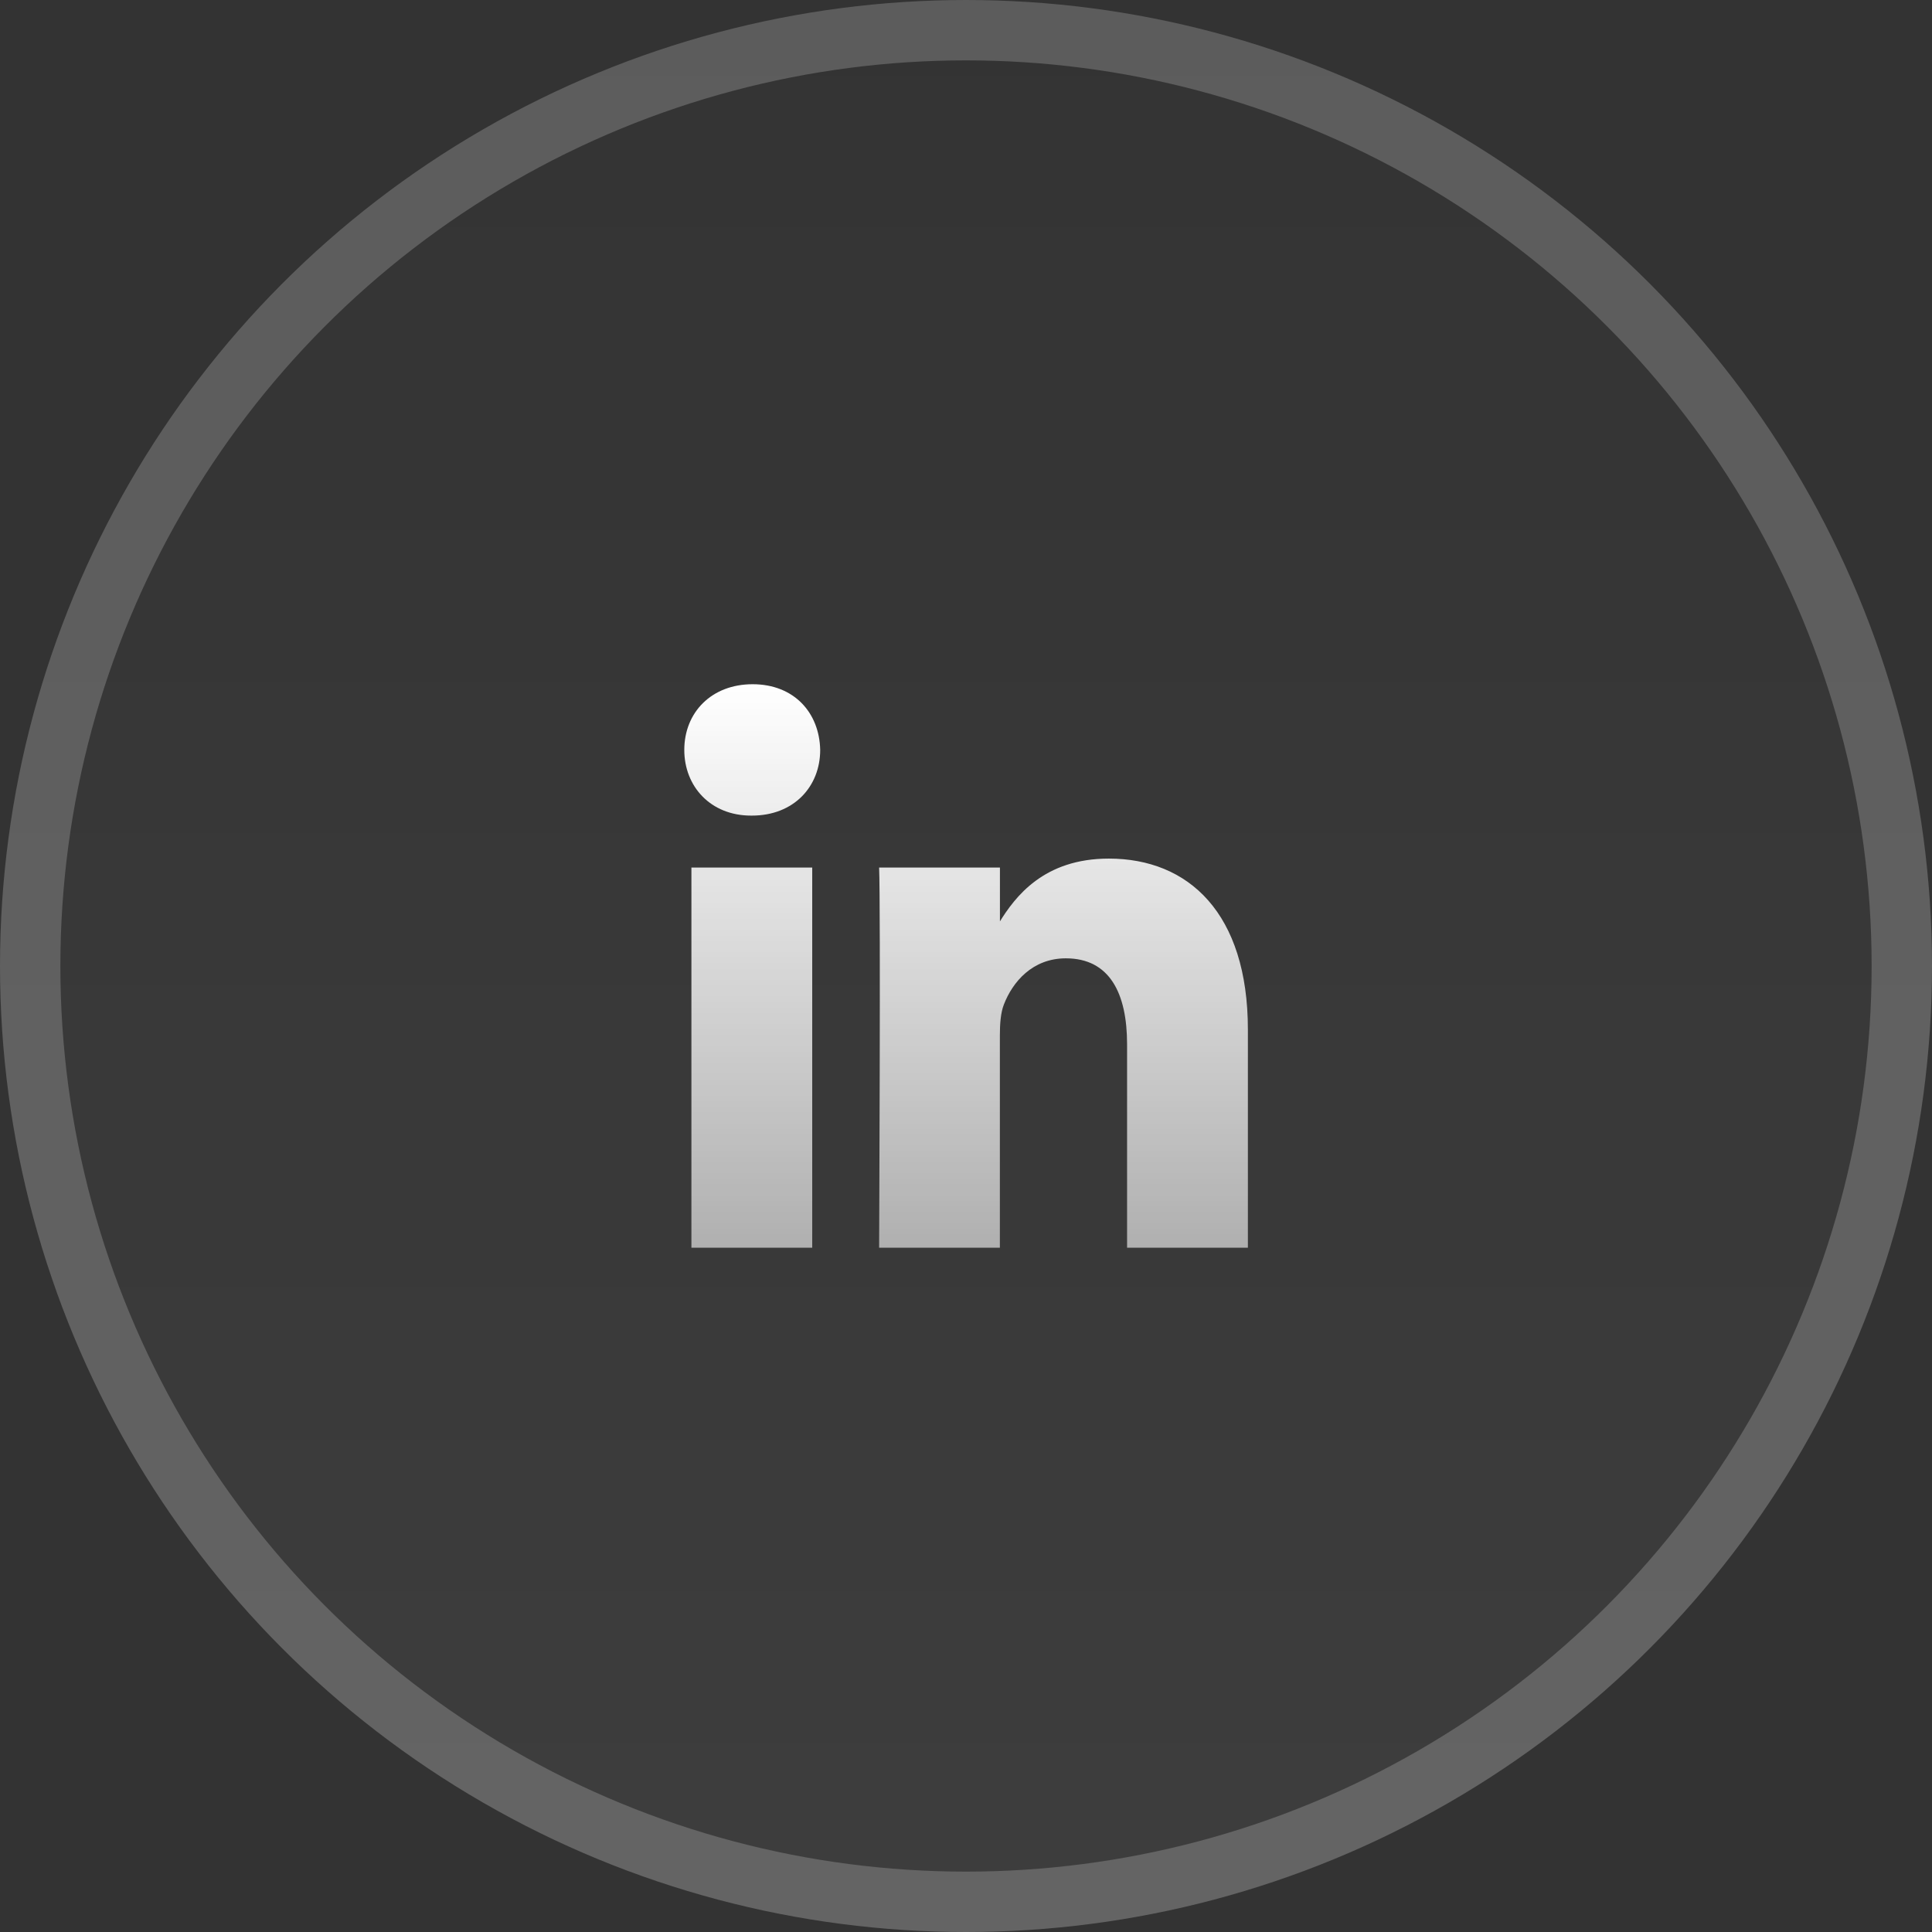 <svg fill="none" height="32" viewBox="0 0 32 32" width="32" xmlns="http://www.w3.org/2000/svg" xmlns:xlink="http://www.w3.org/1999/xlink"><rect x="0" y="0" width="32" height="32" fill="#333333" stroke="none"/><linearGradient id="a" gradientUnits="userSpaceOnUse" x1="16" x2="16" y1="0" y2="32"><stop offset="0" stop-color="#fff" stop-opacity="0"/><stop offset="1" stop-color="#fff" stop-opacity=".05"/></linearGradient><linearGradient id="b" gradientUnits="userSpaceOnUse" x1="16.001" x2="16.001" y1="11.333" y2="20.667"><stop offset="0" stop-color="#fff"/><stop offset="1" stop-color="#fff" stop-opacity=".6"/></linearGradient><mask id="c" height="12" maskUnits="userSpaceOnUse" width="12" x="10" y="10"><path d="m22 10h-12v12h12z" fill="#fff"/></mask><circle cx="16" cy="16" fill="url(#a)" r="16"/><circle cx="16" cy="16" r="15.5" stroke="#fff" stroke-opacity=".2"/><g mask="url(#c)"><path d="m13.453 20.666v-6.297h-2.001v6.297zm-1-7.157c.698 0 1.132-.483 1.132-1.088-.013-.618-.434-1.088-1.119-1.088-.685 0-1.132.47-1.132 1.088 0 .604.434 1.088 1.106 1.088zm2.107 7.157h2.001v-3.516c0-.188.013-.376.066-.511.145-.376.474-.766 1.027-.766.724 0 1.014.577 1.014 1.424v3.369h2.001v-3.611c0-1.934-.987-2.834-2.303-2.834-1.079 0-1.553.631-1.817 1.061h.013v-.913h-2.001c.026.591-0 6.297-0 6.297z" fill="url(#b)"/></g></svg>